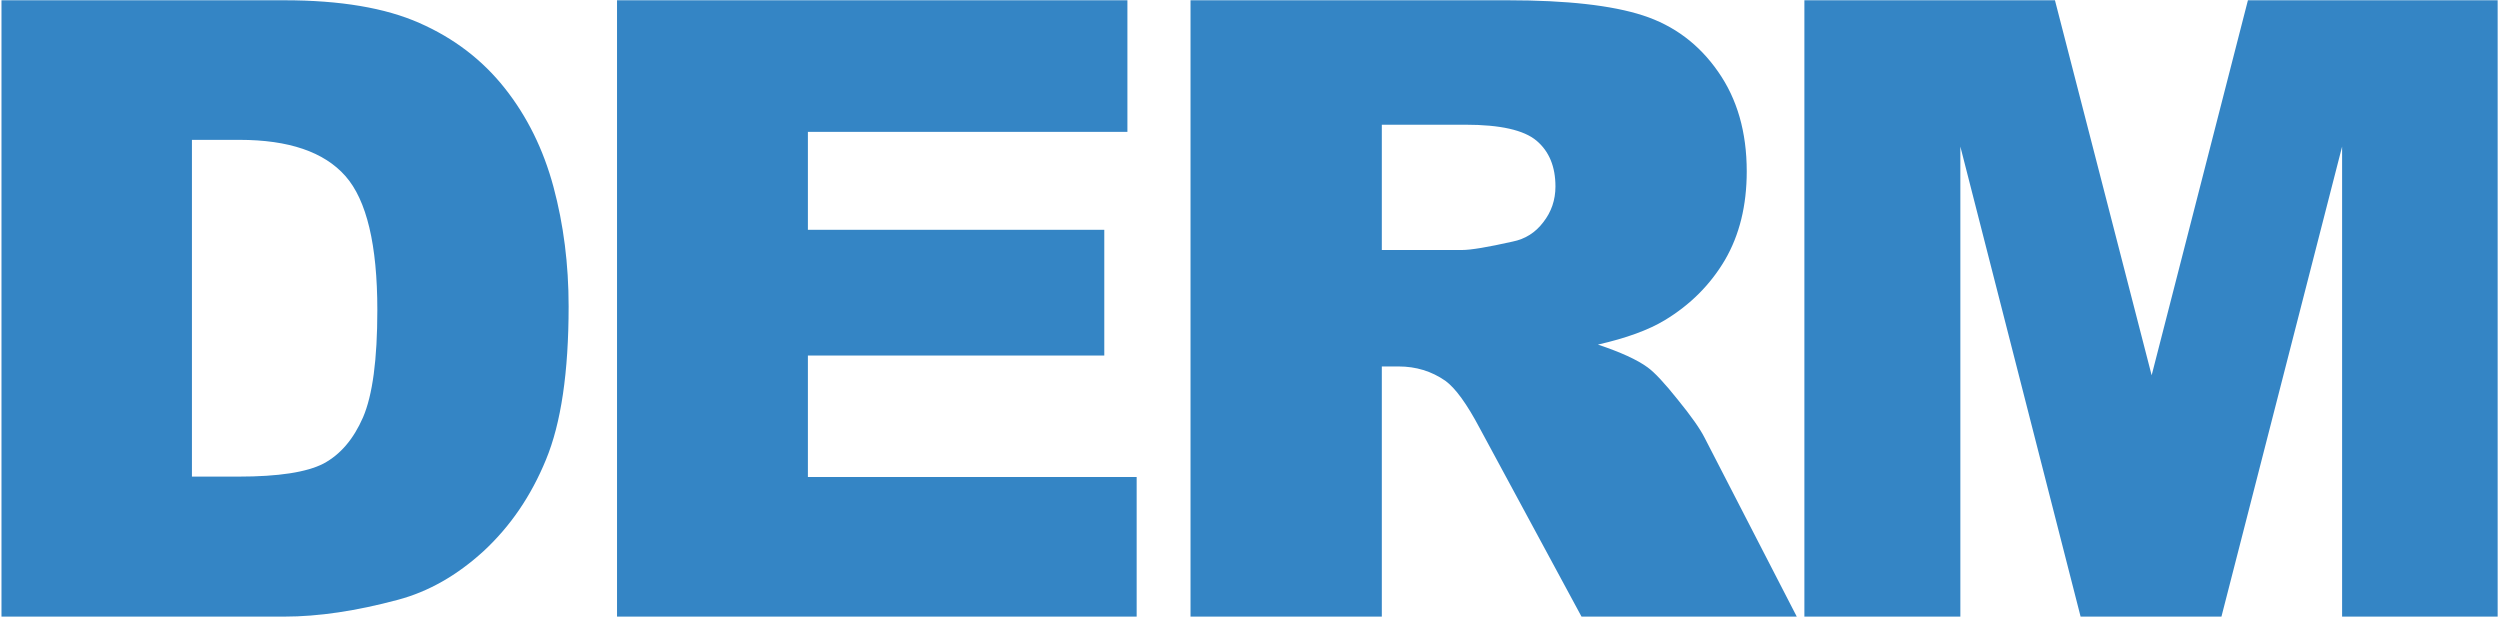 <?xml version="1.0" encoding="UTF-8"?> <svg xmlns="http://www.w3.org/2000/svg" width="819" height="202" viewBox="0 0 819 202" fill="none"><path d="M0.486 0.089L93.177 0.089C111.449 0.089 126.186 2.569 137.388 7.527C148.682 12.485 158.002 19.601 165.347 28.875C172.693 38.149 178.018 48.937 181.324 61.241C184.629 73.545 186.282 86.583 186.282 100.356C186.282 121.934 183.803 138.691 178.845 150.627C173.978 162.472 167.184 172.434 158.461 180.514C149.738 188.503 140.372 193.828 130.364 196.491C116.683 200.164 104.287 202 93.177 202L0.486 202L0.486 0.089ZM62.877 45.816L62.877 156.136L78.165 156.136C91.203 156.136 100.477 154.713 105.986 151.867C111.495 148.928 115.811 143.878 118.933 136.717C122.054 129.463 123.615 117.756 123.615 101.596C123.615 80.202 120.126 65.557 113.148 57.66C106.17 49.764 94.6 45.816 78.44 45.816H62.877ZM202.137 0.089L369.34 0.089V43.199L264.666 43.199V75.29L361.765 75.29V116.47H264.666V156.274H372.37L372.37 202L202.137 202L202.137 0.089ZM390.016 202L390.016 0.089L494.001 0.089C513.283 0.089 528.02 1.742 538.212 5.048C548.404 8.353 556.622 14.505 562.866 23.503C569.109 32.41 572.231 43.29 572.231 56.145C572.231 67.347 569.844 77.034 565.069 85.206C560.295 93.286 553.73 99.851 545.374 104.901C540.049 108.115 532.749 110.778 523.475 112.889C530.913 115.369 536.33 117.848 539.727 120.327C542.023 121.98 545.328 125.515 549.644 130.932C554.051 136.349 556.989 140.527 558.458 143.465L588.621 202H518.104L484.773 140.297C480.55 132.309 476.785 127.121 473.48 124.734C468.98 121.612 463.885 120.051 458.192 120.051H452.683L452.683 202L390.016 202ZM452.683 81.9L478.989 81.9C481.835 81.9 487.344 80.982 495.516 79.146C499.648 78.32 503 76.208 505.57 72.81C508.233 69.413 509.565 65.511 509.565 61.103C509.565 54.584 507.499 49.58 503.367 46.091C499.235 42.602 491.476 40.857 480.091 40.857H452.683V81.9ZM591.117 0.089L673.203 0.089L704.881 122.944L736.421 0.089L818.232 0.089V202L767.272 202V48.019L727.744 202H681.604L642.214 48.019V202L591.117 202V0.089Z" fill="#3485C5"></path></svg> 